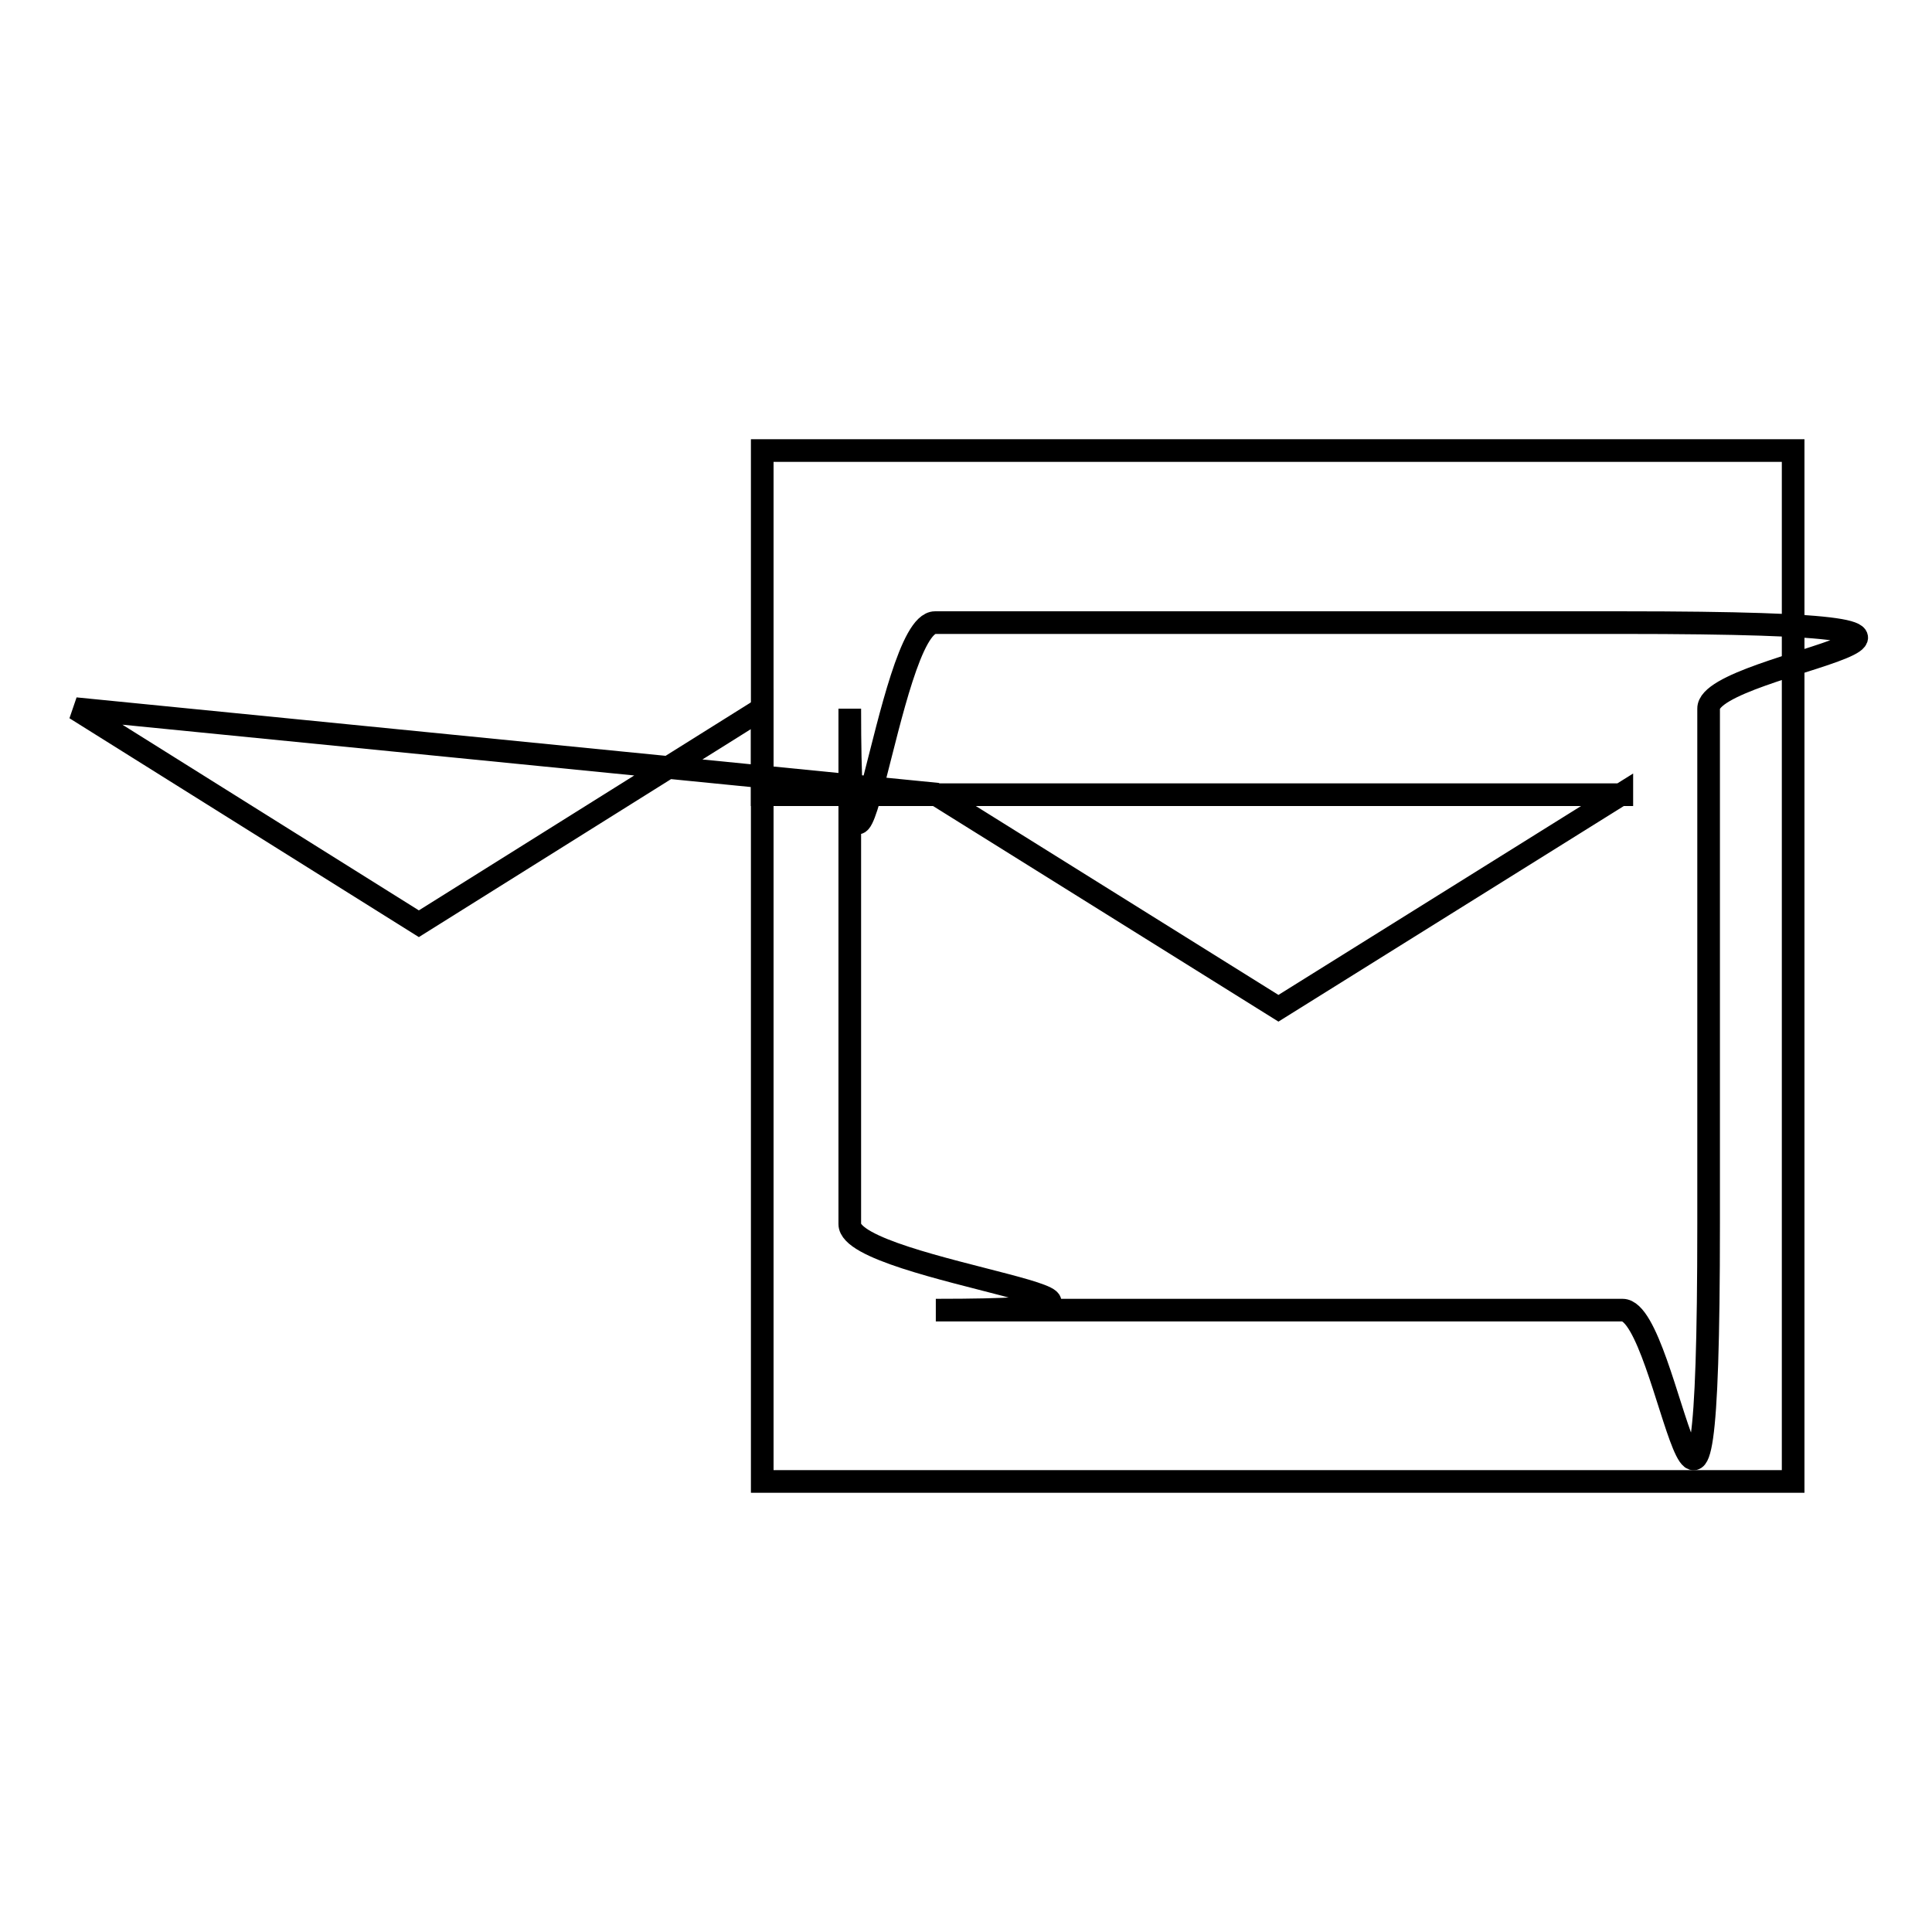 <?xml version="1.0" encoding="utf-8"?>
<!-- Svg Vector Icons : http://www.onlinewebfonts.com/icon -->
<!DOCTYPE svg PUBLIC "-//W3C//DTD SVG 1.1//EN" "http://www.w3.org/Graphics/SVG/1.1/DTD/svg11.dtd">
<svg version="1.1" xmlns="http://www.w3.org/2000/svg" xmlns:xlink="http://www.w3.org/1999/xlink" x="0px" y="0px" viewBox="0 0 256 256" enable-background="new 0 0 256 256" xml:space="preserve">
<g><g><path stroke-width="3" fill-opacity="0" stroke="#000000"  d="M214.9,82.5h-91c-6.3,0-11.3,51.2-11.3,11.4l0,68.3c0,6.3,51.2,11.4,11.4,11.4h91c6.3,0,11.4,51.2,11.4-11.4V93.9C226.3,87.6,277.5,82.5,214.9,82.5L214.9,82.5z M214.9,105.2l-45.5,28.4l-45.5-28.4L10,93.9l45.5,28.5l45.5-28.5v11.4H214.9z"/><path stroke-width="3" fill-opacity="0" stroke="#000000"  d="M101,59.7h136.6v136.6H101V59.7z"/></g></g>
</svg>